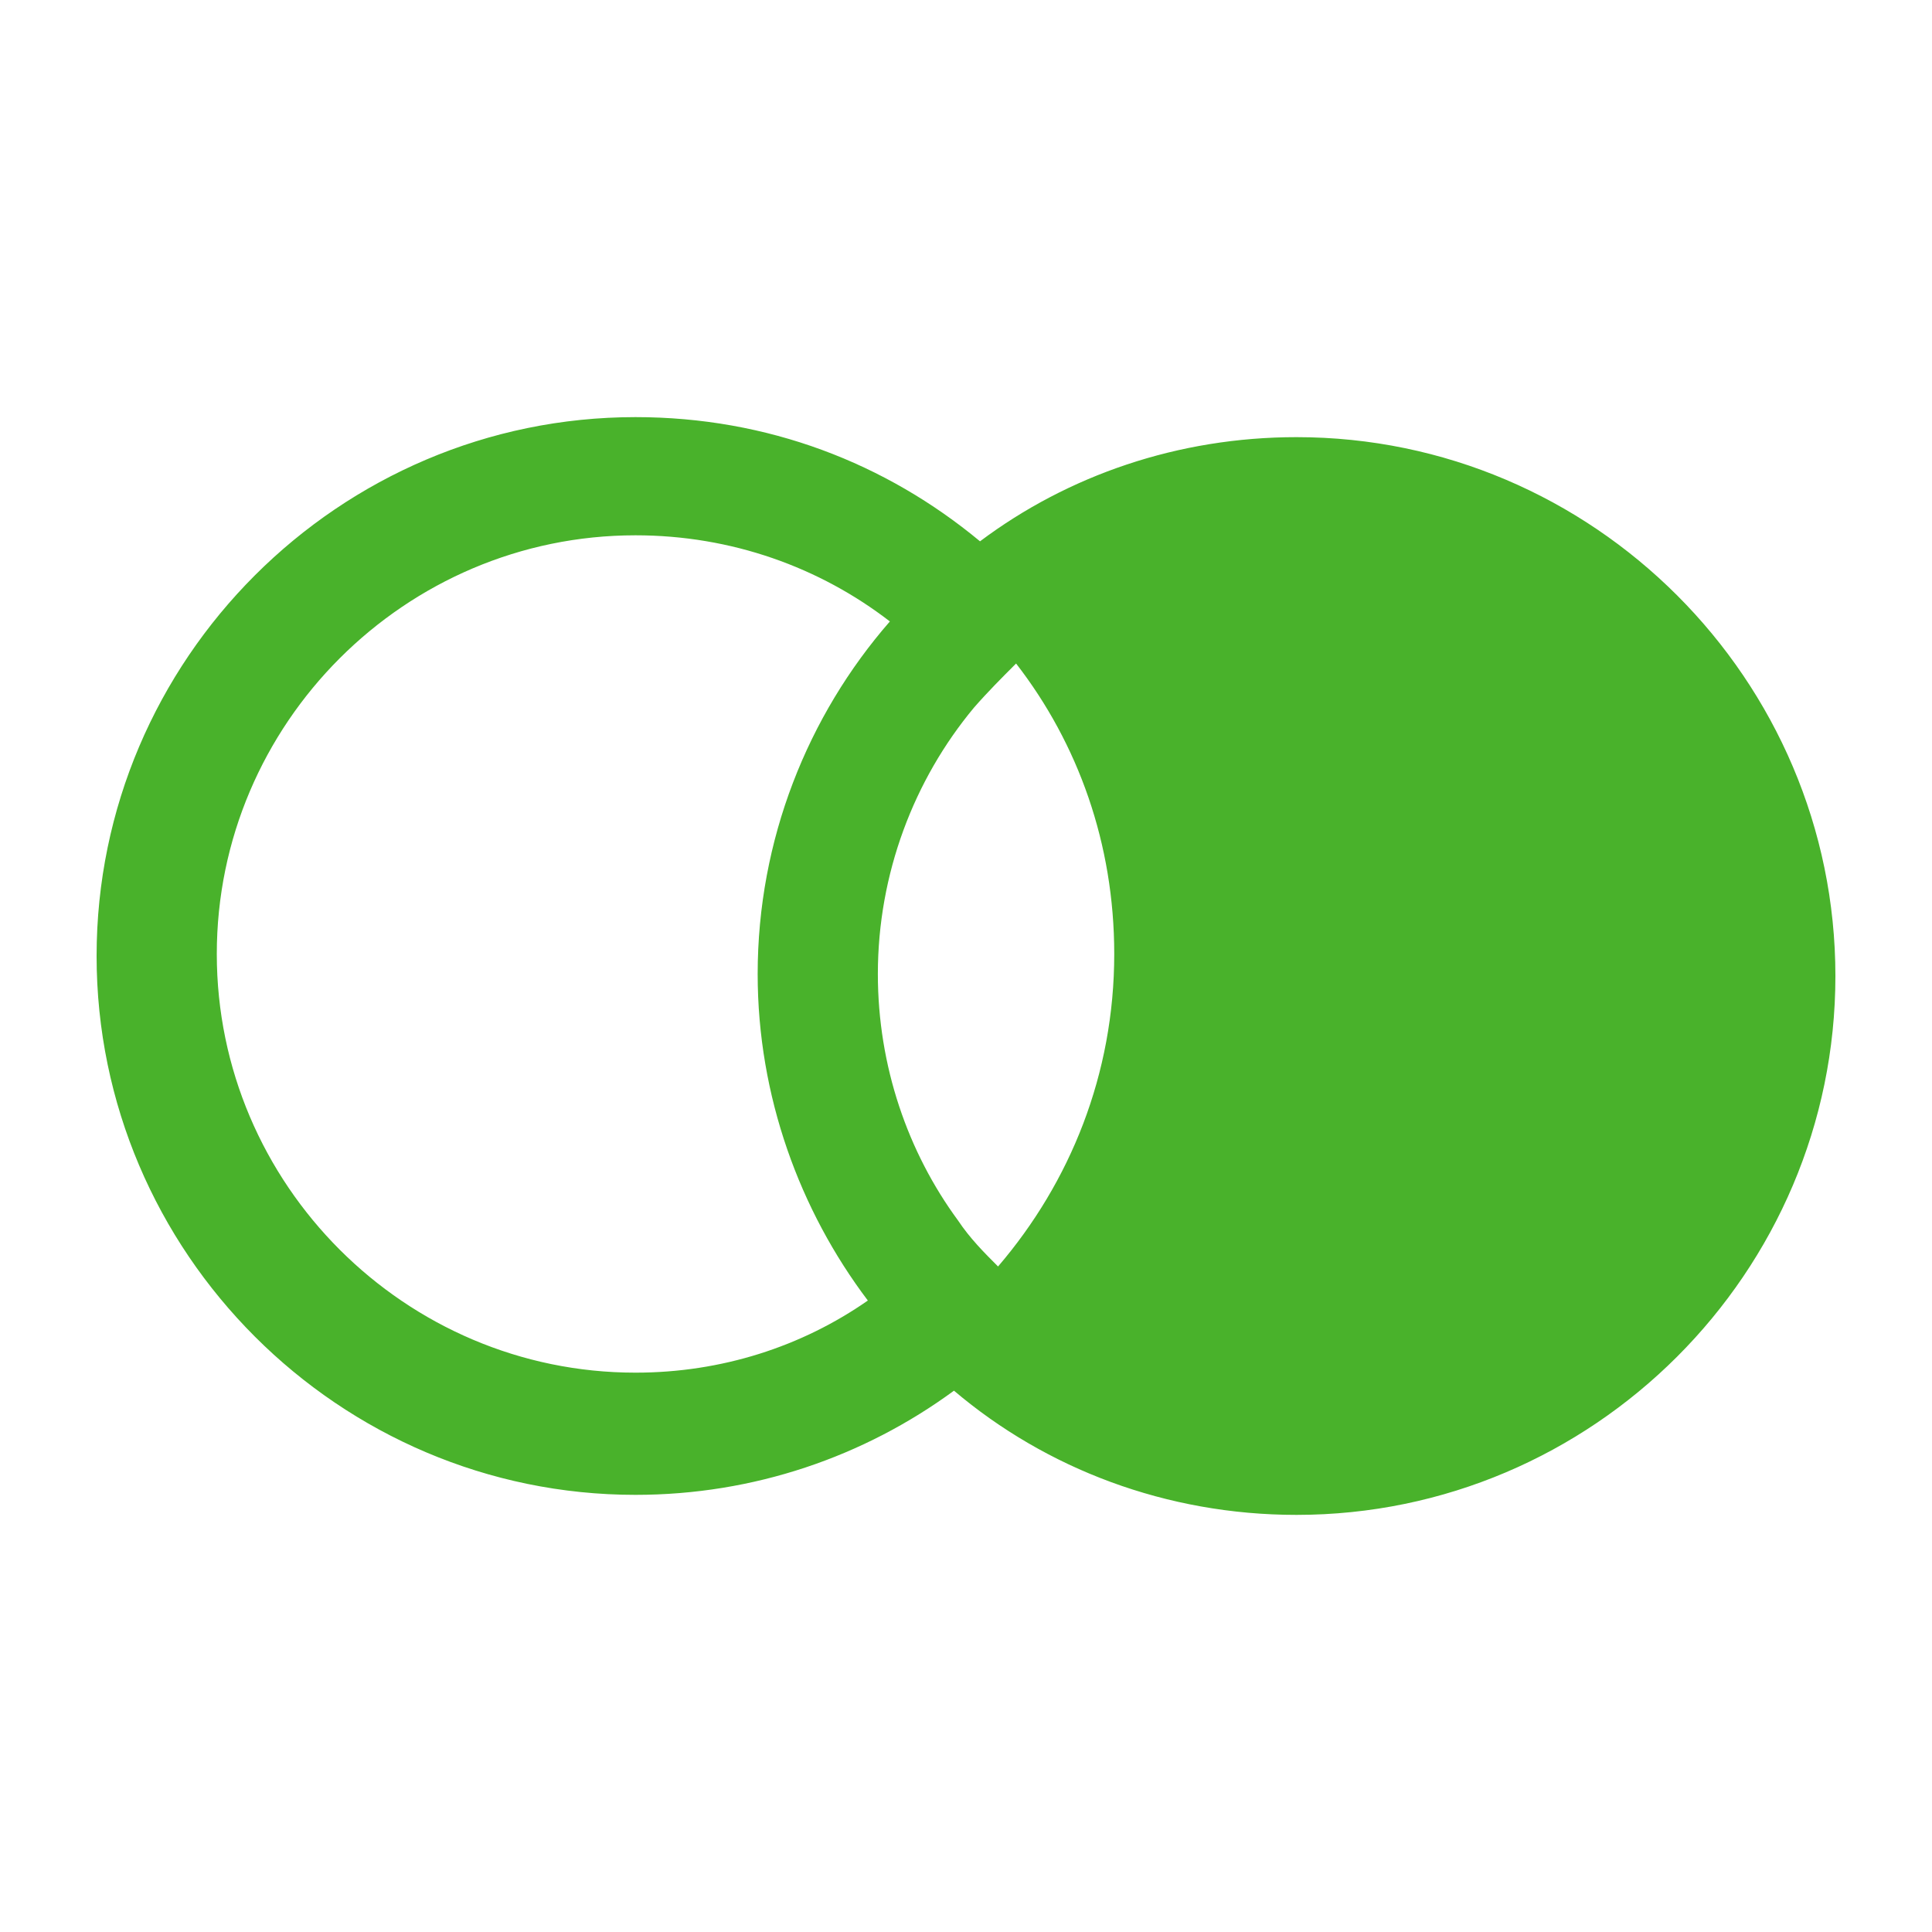 <?xml version="1.0" encoding="UTF-8"?>
<svg data-bbox="60 259.078 1080 681.845" xmlns="http://www.w3.org/2000/svg" height="1200" width="1200" data-type="color">
    <g>
        <path d="M805.3 271.52c-73.41 0-141.844 23.641-196.59 64.7-58.48-48.524-131.89-77.142-214.01-77.142-184.147 0-334.7 150.553-334.7 334.7C60 777.927 210.553 928.48 394.7 928.48c73.41 0 141.844-23.64 197.835-64.7 57.235 48.525 131.89 77.143 212.765 77.143 184.147 0 334.7-150.553 334.7-334.701s-150.553-334.7-334.7-334.7M595.023 758.018c-31.106-42.304-49.77-95.806-49.77-153.041 0-62.212 22.397-120.692 59.724-165.484 8.71-9.954 17.42-18.664 26.13-27.373 38.57 49.77 60.967 111.981 60.967 180.414 0 74.655-27.373 141.844-72.166 194.102-8.71-8.71-17.42-17.42-24.885-28.618m-200.322 94.563c-143.088 0-260.047-116.959-260.047-260.047 0-143.087 116.959-260.046 260.047-260.046 59.723 0 114.47 19.908 158.018 53.503-51.014 58.479-82.12 135.622-82.12 218.986 0 75.898 26.13 146.82 68.433 202.81-41.06 28.618-90.829 44.794-144.331 44.794" xmlns="http://www.w3.org/2000/svg" fill="#49b22b" data-color="1"/>
    </g>
</svg>
